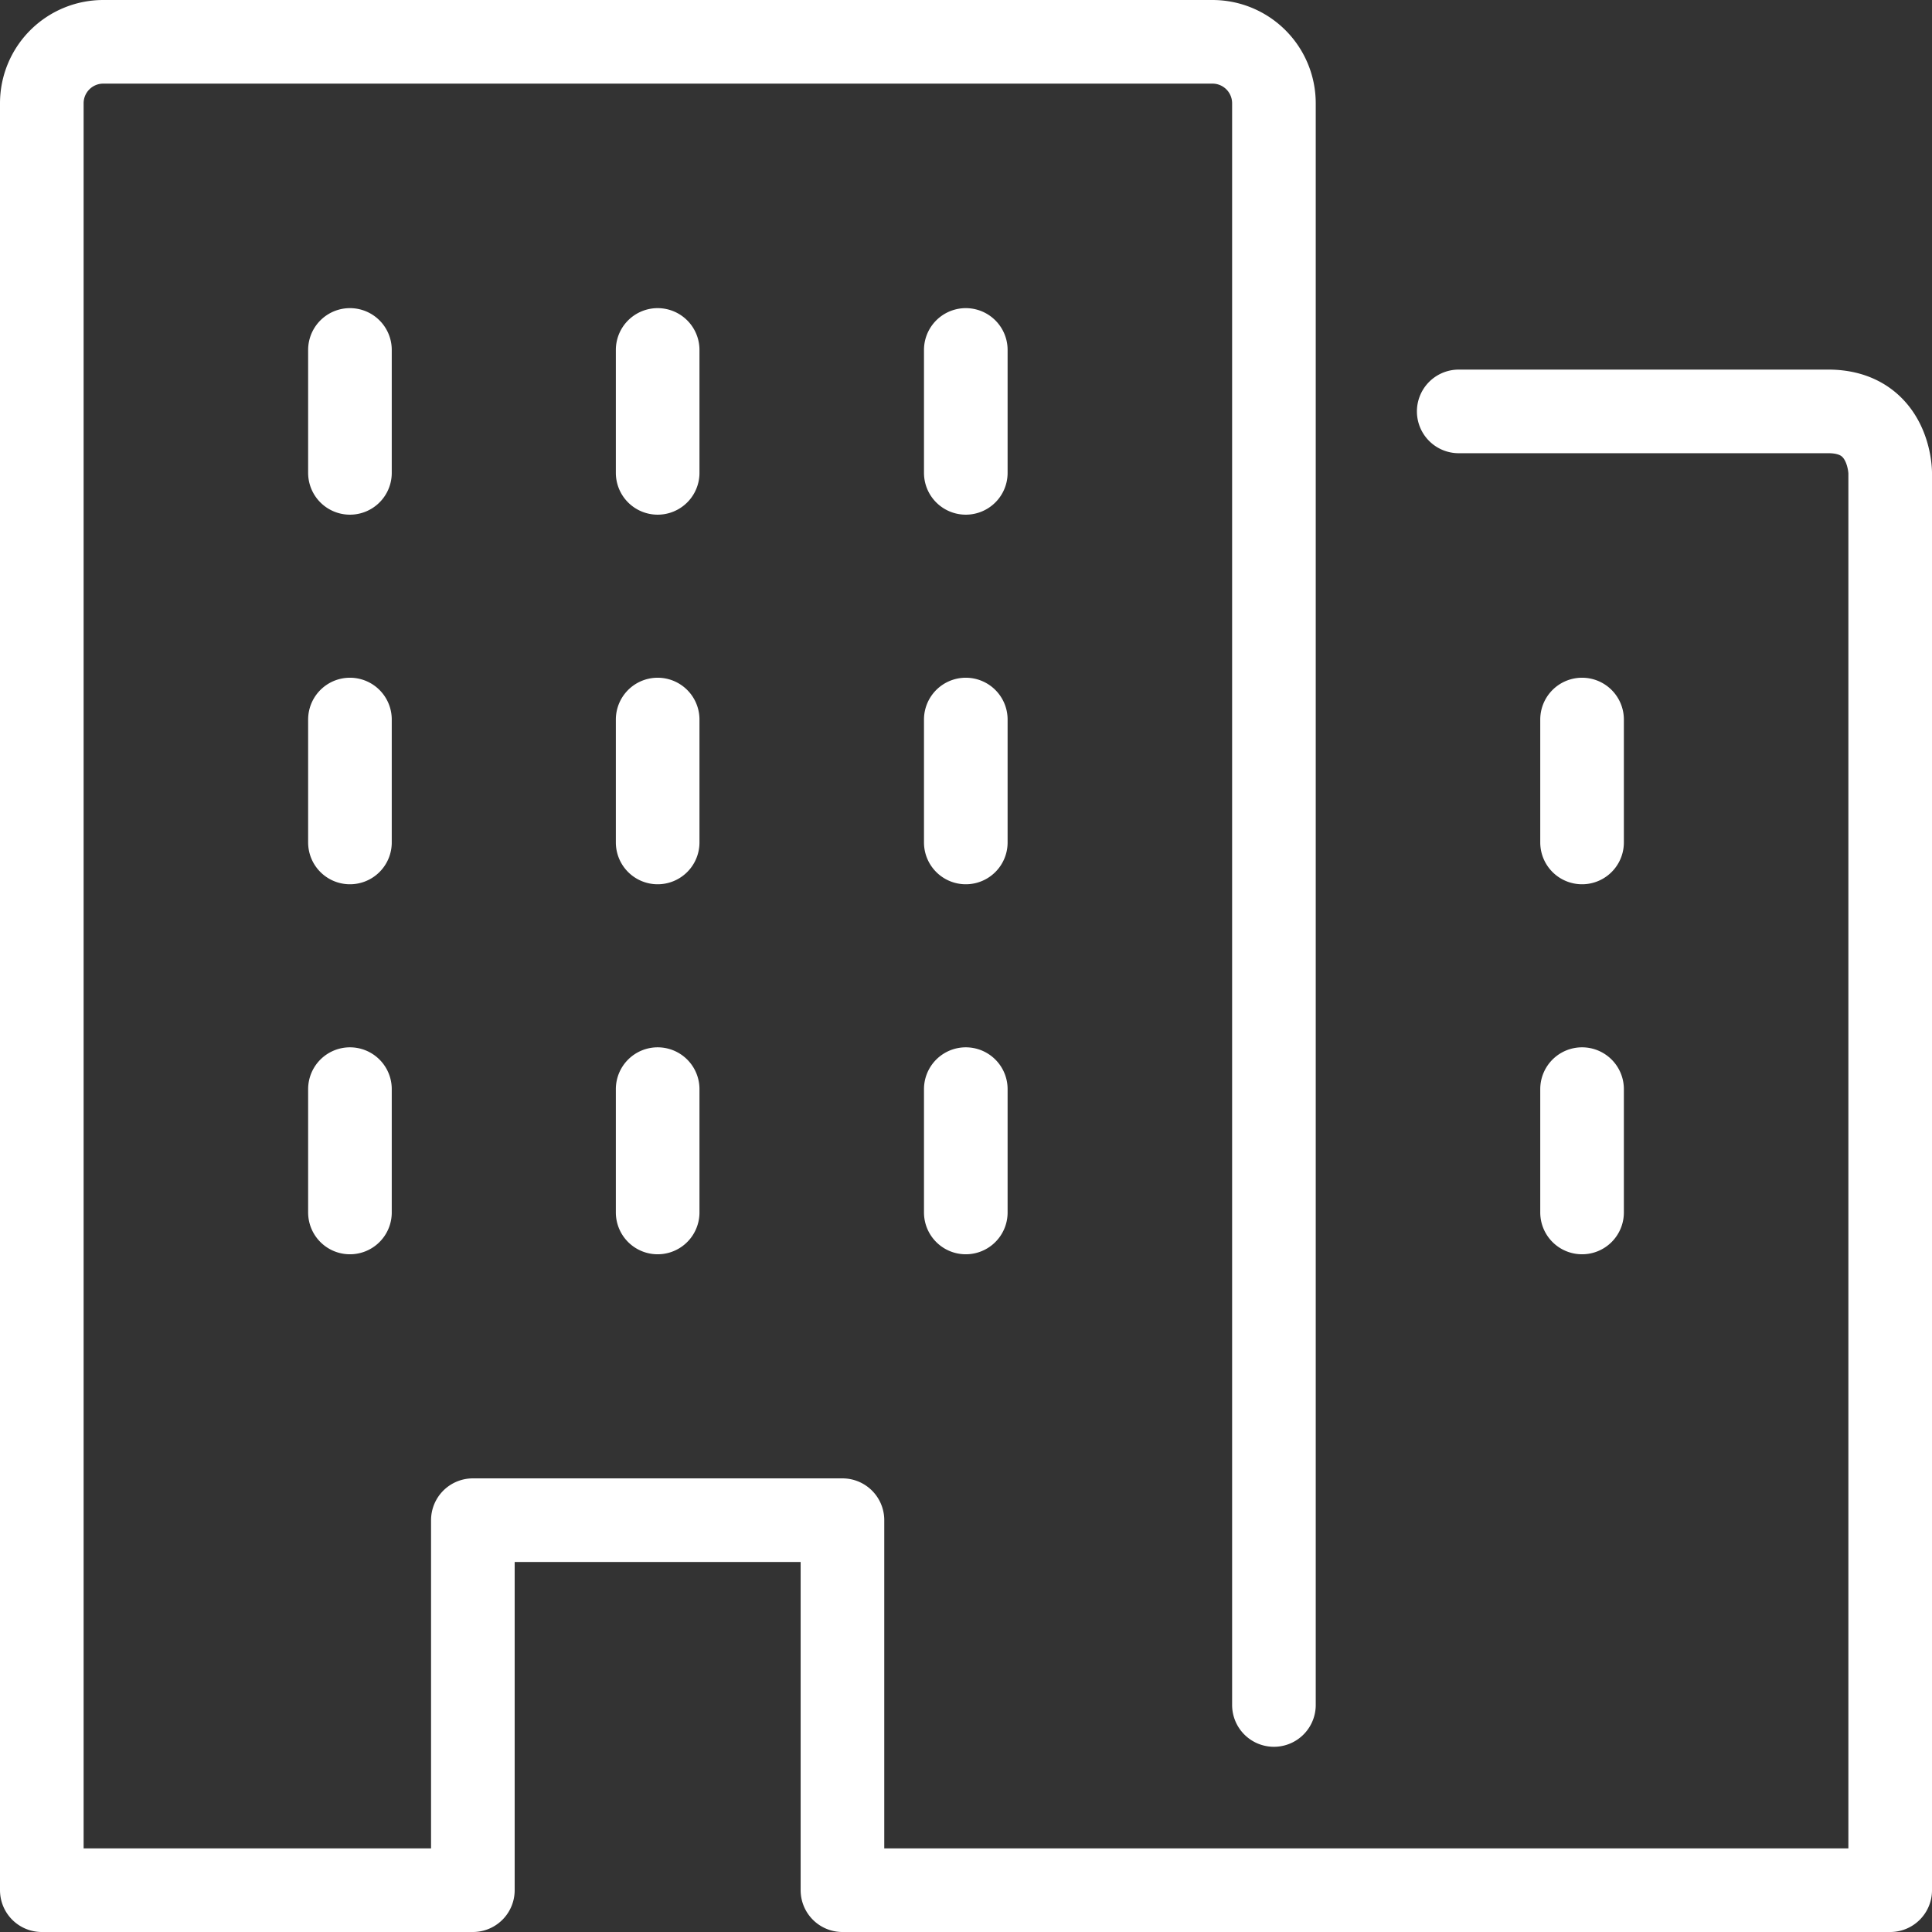 <svg id="Layer_1" data-name="Layer 1" xmlns="http://www.w3.org/2000/svg" width="462.1" height="462.1" viewBox="0 0 462.1 462.1"><rect x="0" y="0" width="462.1" height="462.1" fill="#333333" stroke="none"/><defs><style>.cls-1{fill:none;stroke:#fff;stroke-linecap:round;stroke-linejoin:round;stroke-width:20px;}</style></defs><title>building</title><path class="cls-1" d="M307.1,410.2V27.1a14.7,14.7,0,0,0-14.7-14.7H27.1A14.7,14.7,0,0,0,12.4,27.1V454.5H115.5V366h88.4v88.5H454.5v-339s0-14.7-14.8-14.7H351.3M233.4,86.1v29.4m147.4,59v29.4m0,59v29.5M159.7,86.1v29.4M86.1,86.1v29.4m147.3,59v29.4m-73.7-29.4v29.4M86.1,174.5v29.4m147.3,59v29.5m-73.7-29.5v29.5M86.1,262.9v29.5" transform="translate(-2.4 -2.4)"/></svg>